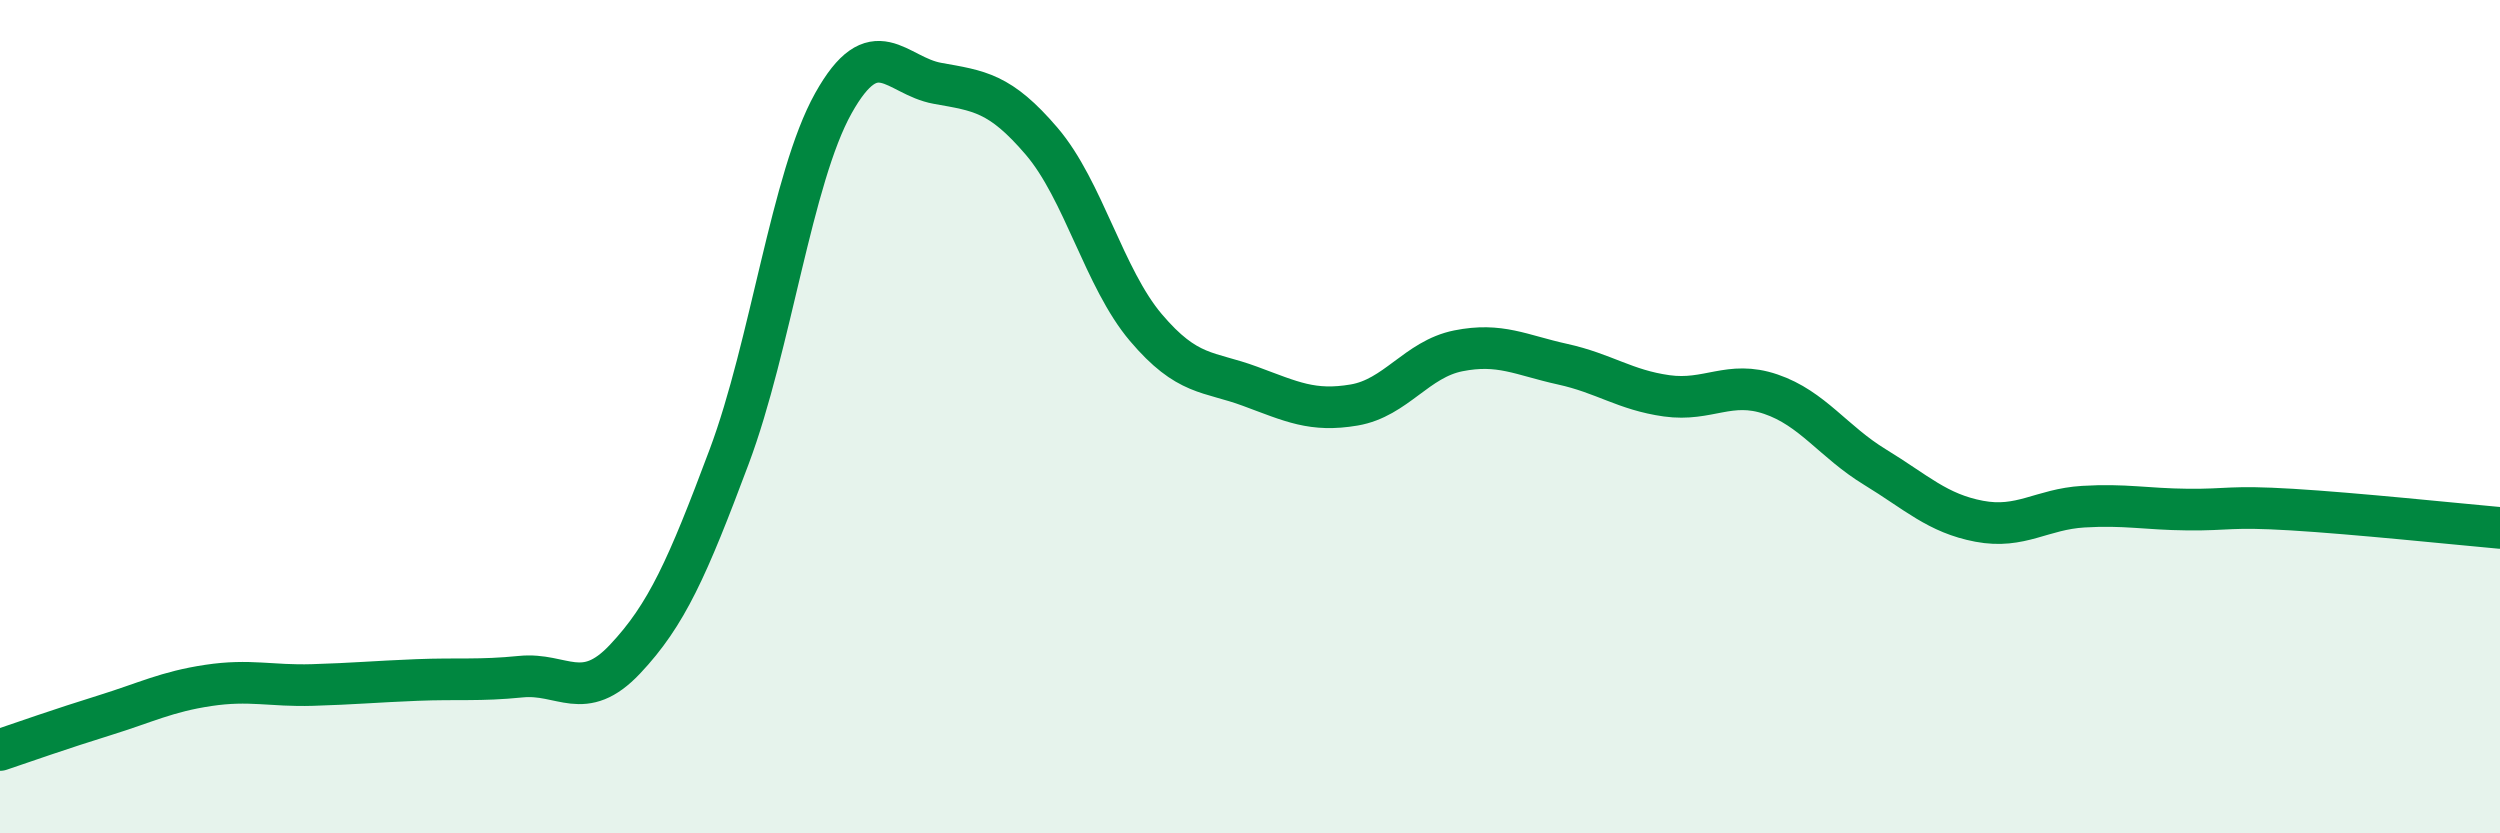 
    <svg width="60" height="20" viewBox="0 0 60 20" xmlns="http://www.w3.org/2000/svg">
      <path
        d="M 0,18 C 0.5,17.83 1.5,17.48 2.5,17.17 C 3.5,16.86 4,16.6 5,16.45 C 6,16.3 6.5,16.47 7.5,16.44 C 8.5,16.41 9,16.36 10,16.32 C 11,16.28 11.5,16.34 12.5,16.24 C 13.5,16.14 14,16.88 15,15.82 C 16,14.76 16.5,13.63 17.5,10.96 C 18.5,8.29 19,4.27 20,2.48 C 21,0.69 21.5,1.82 22.5,2 C 23.5,2.18 24,2.22 25,3.39 C 26,4.56 26.5,6.68 27.5,7.86 C 28.5,9.04 29,8.9 30,9.27 C 31,9.64 31.5,9.89 32.5,9.72 C 33.5,9.55 34,8.62 35,8.42 C 36,8.22 36.5,8.52 37.5,8.74 C 38.5,8.96 39,9.36 40,9.5 C 41,9.64 41.5,9.12 42.5,9.46 C 43.5,9.8 44,10.6 45,11.21 C 46,11.82 46.5,12.32 47.5,12.51 C 48.5,12.7 49,12.22 50,12.16 C 51,12.1 51.5,12.22 52.5,12.23 C 53.5,12.24 53.5,12.14 55,12.23 C 56.5,12.32 59,12.58 60,12.67L60 20L0 20Z"
        fill="#008740"
        opacity="0.1"
        stroke-linecap="round"
        stroke-linejoin="round"
      />
      <path
        d="M 0,18 C 0.5,17.83 1.5,17.48 2.5,17.17 C 3.5,16.86 4,16.6 5,16.45 C 6,16.3 6.5,16.47 7.5,16.44 C 8.5,16.41 9,16.36 10,16.32 C 11,16.28 11.5,16.34 12.5,16.24 C 13.5,16.14 14,16.88 15,15.82 C 16,14.76 16.5,13.63 17.5,10.96 C 18.5,8.29 19,4.27 20,2.48 C 21,0.69 21.5,1.82 22.5,2 C 23.5,2.18 24,2.22 25,3.39 C 26,4.56 26.5,6.68 27.5,7.86 C 28.5,9.04 29,8.9 30,9.27 C 31,9.64 31.5,9.89 32.5,9.72 C 33.5,9.55 34,8.62 35,8.42 C 36,8.22 36.5,8.52 37.5,8.74 C 38.5,8.96 39,9.36 40,9.5 C 41,9.64 41.5,9.12 42.5,9.46 C 43.5,9.8 44,10.6 45,11.21 C 46,11.82 46.5,12.32 47.5,12.51 C 48.5,12.7 49,12.22 50,12.16 C 51,12.1 51.5,12.22 52.5,12.23 C 53.5,12.24 53.5,12.14 55,12.23 C 56.5,12.32 59,12.58 60,12.67"
        stroke="#008740"
        stroke-width="1"
        fill="none"
        stroke-linecap="round"
        stroke-linejoin="round"
      />
    </svg>
  